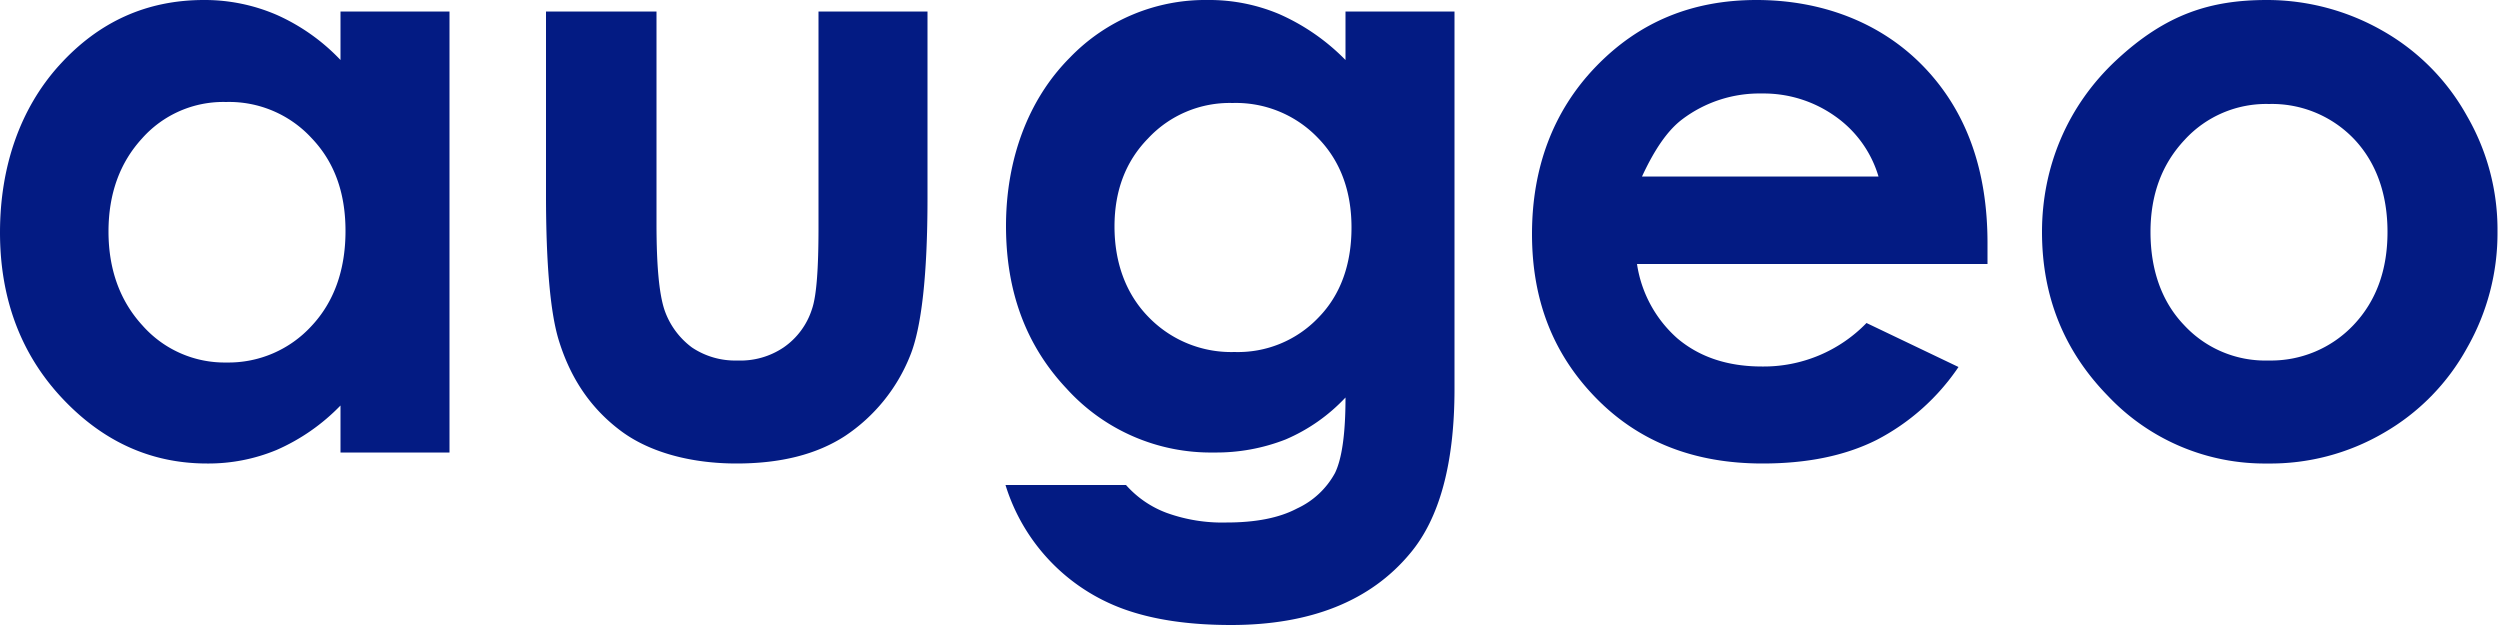 <svg id="Augeo_Logo_031B83" xmlns="http://www.w3.org/2000/svg" viewBox="0 0 500 125"><defs><style>.cls-1{fill:#031b83;}</style></defs><title>Augeo_Logo_031B83</title><path class="cls-1" d="M68.1,2.3H89.9V90.5H68.1V81.1A40.2,40.2,0,0,1,55.3,90a35.5,35.5,0,0,1-13.9,2.7q-16.8,0-29.1-13.2C4.1,70.7,0,59.6,0,46.5S4,21.7,11.9,13,29.4,0,40.8,0A36.3,36.3,0,0,1,55.4,3a40,40,0,0,1,12.7,9ZM45.2,20.4a21.7,21.7,0,0,0-16.8,7.3c-4.4,4.8-6.7,11-6.7,18.6S24,60.2,28.5,65.1a21.9,21.9,0,0,0,16.8,7.4,22.5,22.5,0,0,0,17-7.3c4.5-4.8,6.8-11.2,6.8-19s-2.3-13.9-6.8-18.6a22.4,22.4,0,0,0-17.1-7.2"/><path class="cls-1" d="M109.2,2.3h22.1V44.7c0,8.3.5,14,1.6,17.3a15.7,15.7,0,0,0,5.5,7.5,15.5,15.5,0,0,0,9.1,2.6,15.4,15.4,0,0,0,9.2-2.6,14.7,14.7,0,0,0,5.7-7.7c.9-2.6,1.3-8,1.3-16.3V2.3h21.8V39.6c0,15.4-1.2,26-3.5,31.6a34.7,34.7,0,0,1-13,16c-5.7,3.7-12.9,5.5-21.7,5.5s-17.2-2.1-23.1-6.5-10-10.3-12.4-18c-1.7-5.4-2.6-15.1-2.6-29.2Z"/><path class="cls-1" d="M269.1,2.3h21.8V77.8c0,14.9-3,25.9-8.9,32.9-7.9,9.5-19.9,14.3-35.8,14.3-8.6,0-15.7-1.1-21.5-3.2A38.4,38.4,0,0,1,201.1,97h24.1a20.3,20.3,0,0,0,8.2,5.6,32.7,32.7,0,0,0,11.9,1.9c5.8,0,10.5-.9,14.1-2.8a16.5,16.5,0,0,0,7.6-7.1c1.4-2.9,2.1-7.9,2.1-15.1a35.5,35.5,0,0,1-12,8.4,38,38,0,0,1-14.3,2.6,38.9,38.9,0,0,1-29.5-12.8c-8.1-8.6-12.1-19.4-12.1-32.5S205.5,20,214,11.5A37.6,37.6,0,0,1,241.6,0a36,36,0,0,1,14.2,2.8A42.6,42.6,0,0,1,269.1,12ZM246.5,20.6a22.3,22.3,0,0,0-16.9,7.1c-4.5,4.6-6.7,10.5-6.7,17.6s2.2,13.4,6.8,18.1a23,23,0,0,0,17.2,7,22.2,22.2,0,0,0,16.8-6.9c4.4-4.5,6.6-10.6,6.6-18s-2.3-13.4-6.7-17.9a22.7,22.7,0,0,0-17.1-7"/><path class="cls-1" d="M397.5,52.8H327.4a24.7,24.7,0,0,0,8.1,14.9c4.4,3.7,10,5.6,16.9,5.6a28.6,28.6,0,0,0,20.9-8.7l18.4,8.8A44.4,44.4,0,0,1,375.3,88c-6.4,3.2-14,4.7-22.8,4.7-13.6,0-24.7-4.3-33.3-13.1S306.4,60,306.4,46.8s4.2-24.6,12.8-33.5S338.4,0,351.3,0s24.8,4.4,33.4,13.3S397.5,34,397.5,48.6ZM375.7,35.3a22.5,22.5,0,0,0-8.6-12,24.7,24.7,0,0,0-14.7-4.6,25.6,25.6,0,0,0-16,5.2c-2.9,2.2-5.5,6-8,11.4Z"/><path class="cls-1" d="M453.4,0a46.6,46.6,0,0,1,23.2,6.2,44.2,44.2,0,0,1,16.8,17,45.4,45.4,0,0,1,6.1,23.1,46.3,46.3,0,0,1-6.1,23.3,44,44,0,0,1-16.7,17,44.9,44.9,0,0,1-23.2,6.1,43.1,43.1,0,0,1-31.9-13.5c-8.8-9-13.2-19.9-13.2-32.8s5-25.2,14.9-34.4S442.1,0,453.4,0m.4,20.8A22.1,22.1,0,0,0,436.9,28c-4.5,4.8-6.8,10.9-6.8,18.4s2.2,13.9,6.7,18.6a22.1,22.1,0,0,0,16.9,7.1,22.7,22.7,0,0,0,17.1-7.2c4.5-4.8,6.7-11,6.7-18.5s-2.2-13.8-6.6-18.5a22.7,22.7,0,0,0-17.1-7.1"/></svg>